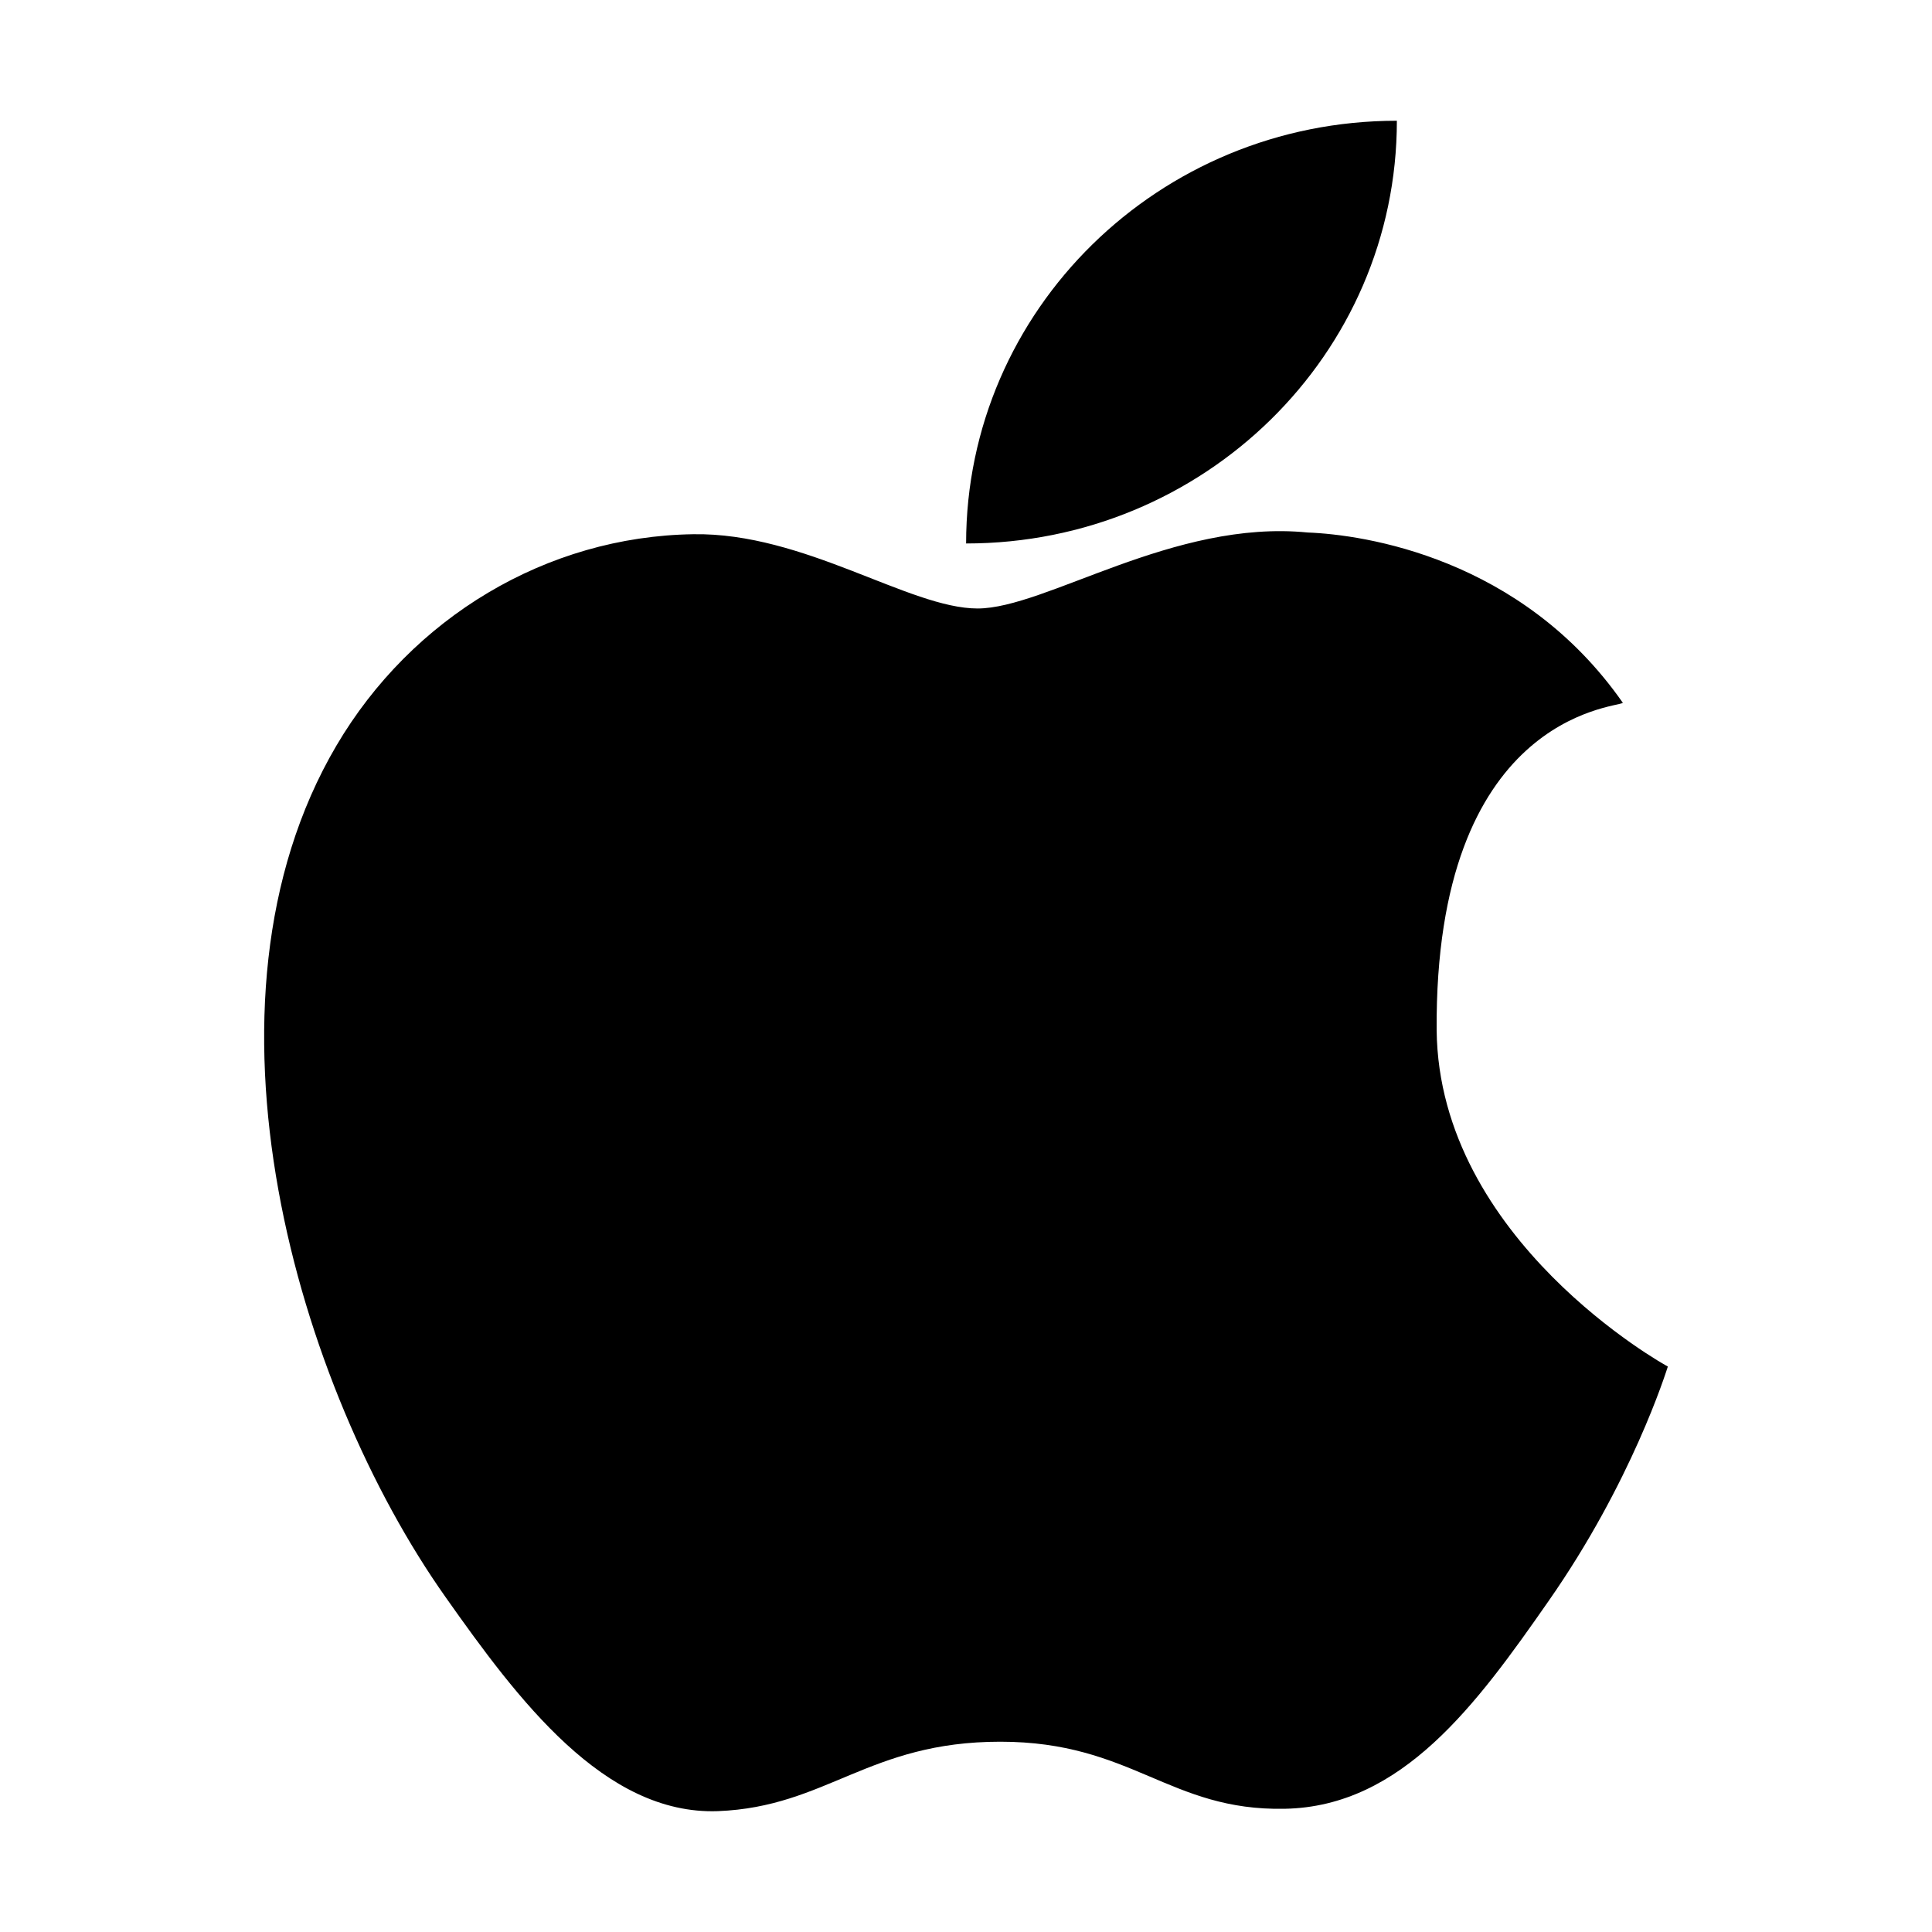 <?xml version="1.0" encoding="utf-8"?>
<!-- Generator: Adobe Illustrator 24.0.1, SVG Export Plug-In . SVG Version: 6.00 Build 0)  -->
<svg version="1.1" id="图层_2" xmlns="http://www.w3.org/2000/svg" xmlns:xlink="http://www.w3.org/1999/xlink" x="0px" y="0px"
	 width="1024px" height="1024px" viewBox="0 0 1024 1024" style="enable-background:new 0 0 1024 1024;" xml:space="preserve">
<g>
	<g>
		<path d="M761.454,546.05v0.21c-1.162-166.648,94.411-171.054,98.707-173.72c-53.742-77.081-137.383-89.176-167.078-90.3
			c-71.095-7.073-138.8,40.271-174.96,40.271c-36.16,0-91.797-40.375-150.755-39.358c-77.582,1.169-149.091,44.074-189.113,112.133
			c-80.605,137.131-20.583,340.199,57.928,451.259c38.375,54.417,84.154,115.502,144.268,113.401
			c57.818-2.261,79.774-36.801,149.723-36.801c69.945,0,89.565,36.779,150.801,35.545c62.204-1.165,101.725-55.446,139.78-110.073
			C864.87,785.485,882.958,727.362,884,724.286C882.679,723.681,762.622,657.254,761.454,546.05z M740.369,64
			c-126.122,0-228.312,100.341-228.312,224.051C638.076,288.051,740.369,187.812,740.369,64z"/>
	</g>
</g>
</svg>
